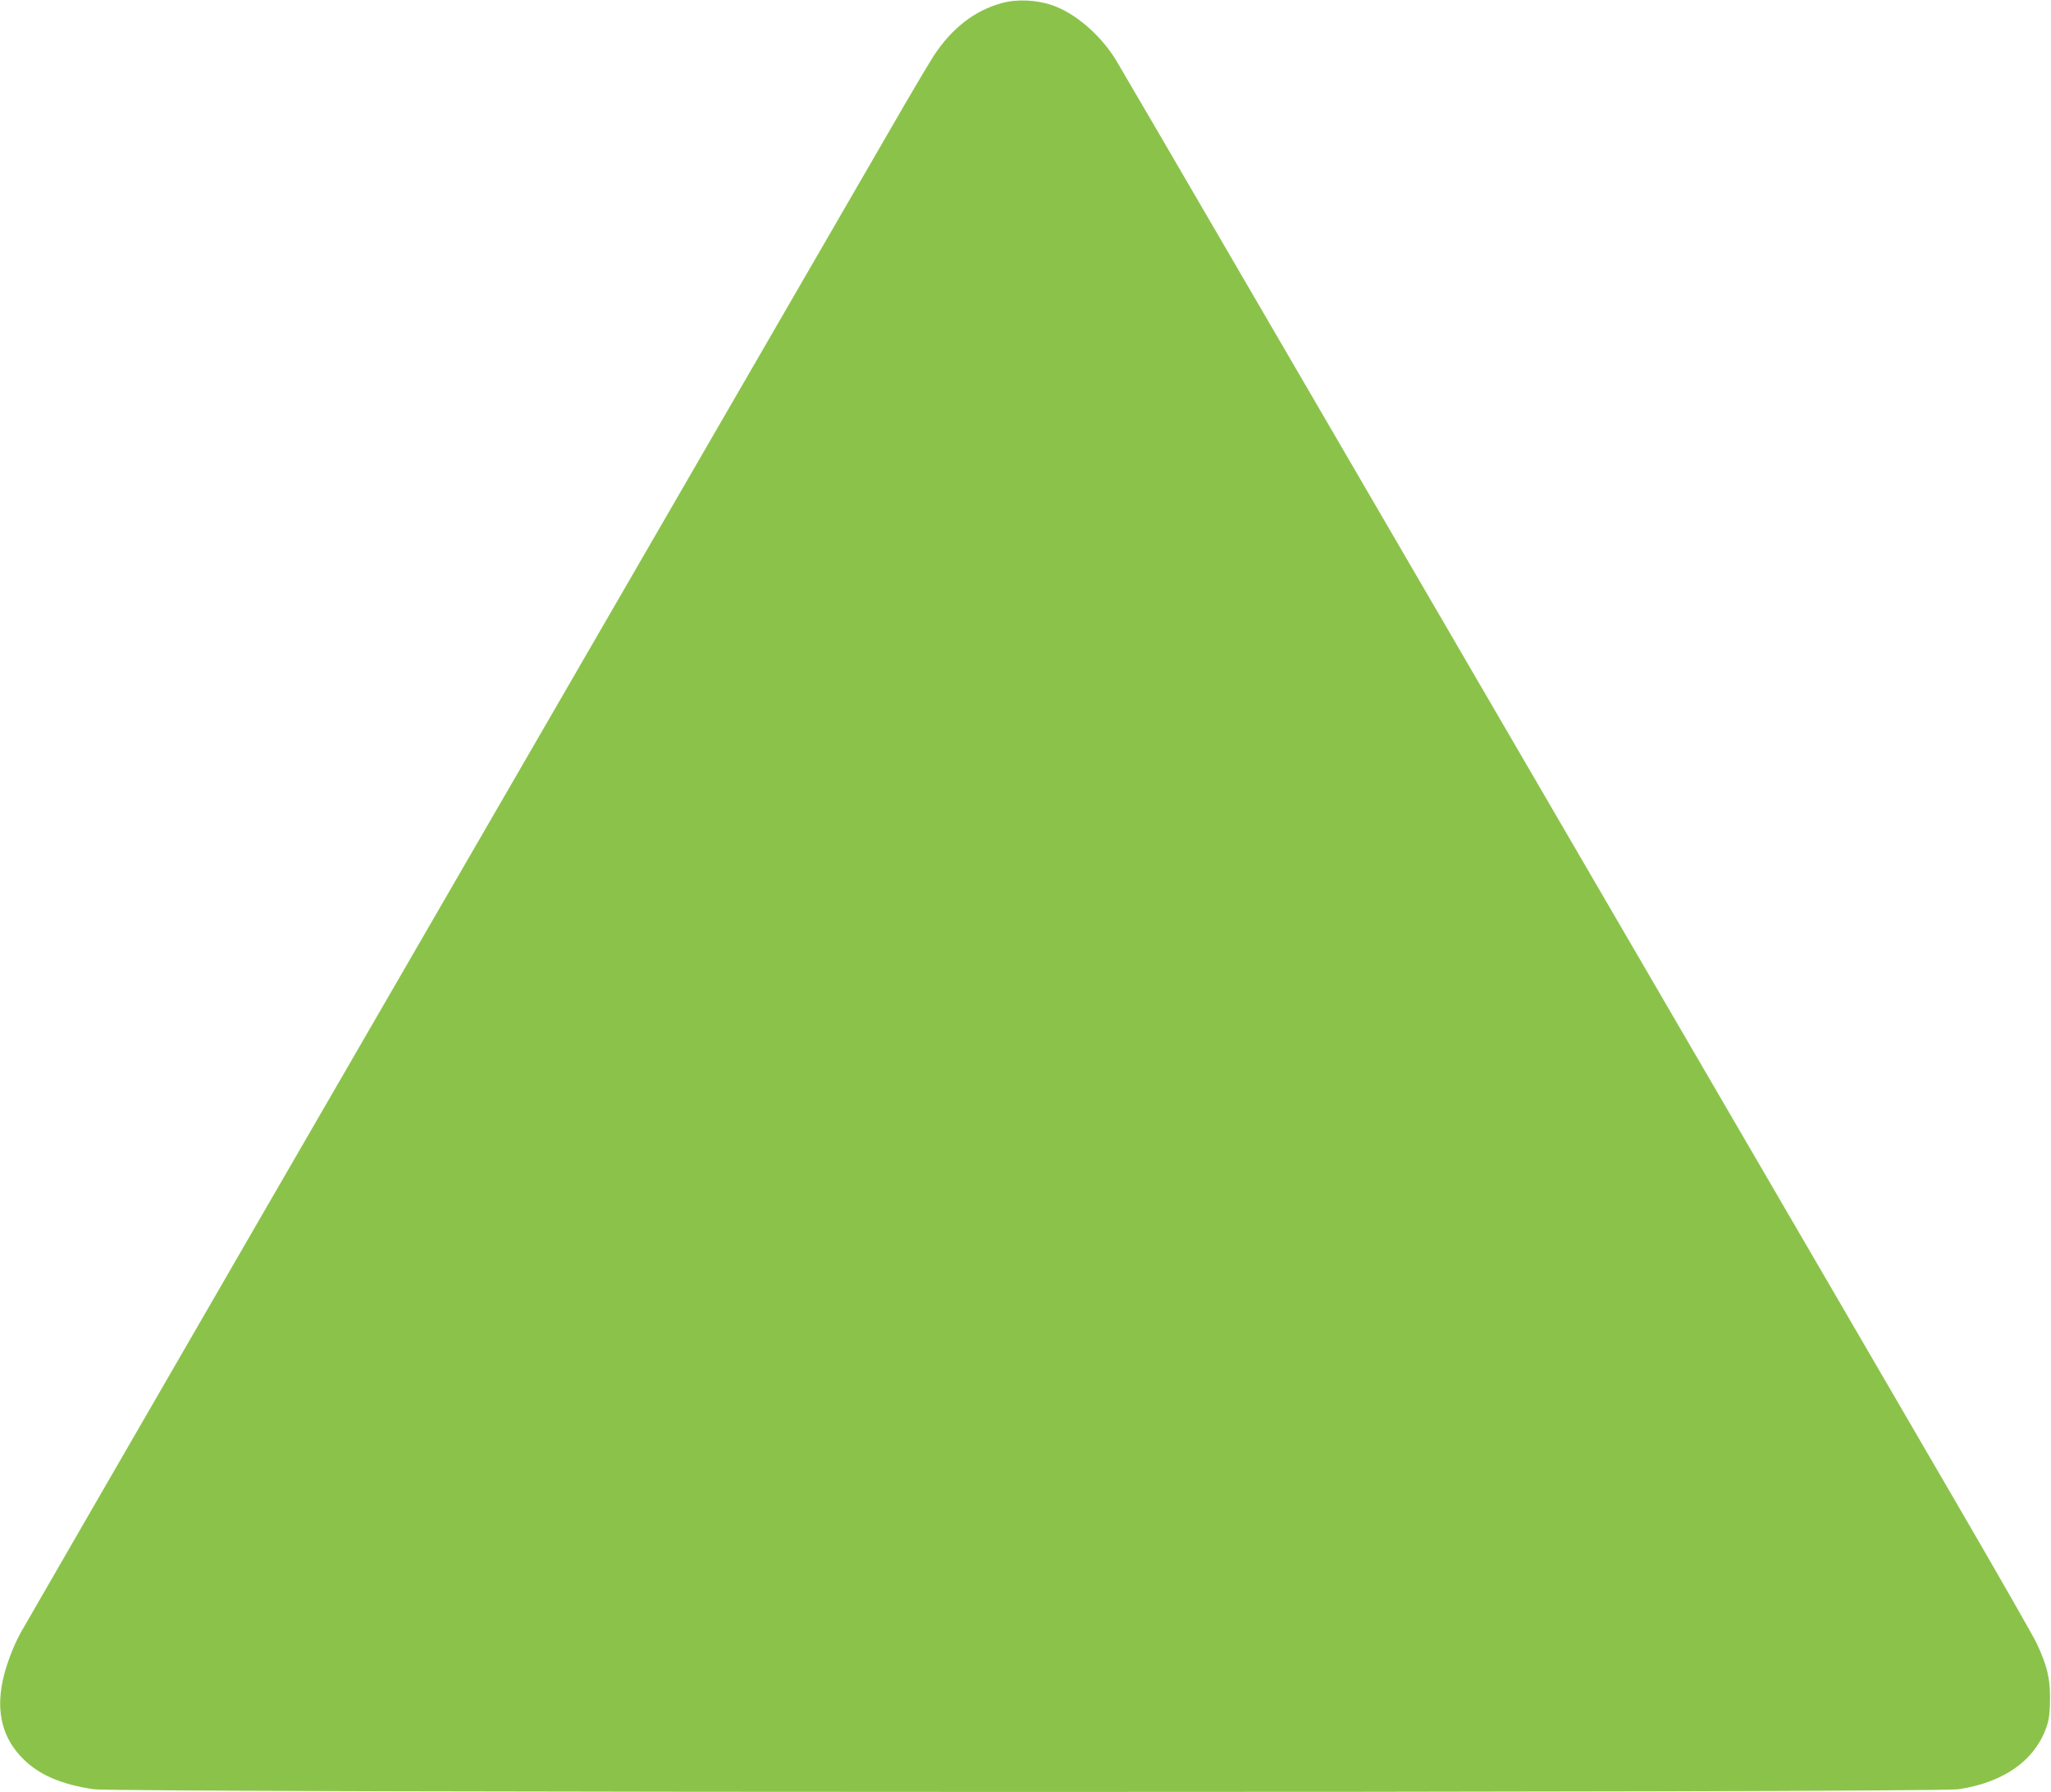 <?xml version="1.0" standalone="no"?>
<!DOCTYPE svg PUBLIC "-//W3C//DTD SVG 20010904//EN"
 "http://www.w3.org/TR/2001/REC-SVG-20010904/DTD/svg10.dtd">
<svg version="1.0" xmlns="http://www.w3.org/2000/svg"
 width="1280pt" height="1118pt" viewBox="0 0 1280 1118"
 preserveAspectRatio="xMidYMid meet">
<g transform="translate(0,1118) scale(0.1,-0.1)"
fill="#8bc34a" stroke="none">
<path d="M6253 11161 c-170 -46 -313 -157 -427 -331 -23 -36 -101 -166 -173
-290 -248 -428 -2595 -4484 -4040 -6980 -797 -1378 -1465 -2534 -1485 -2570
-48 -88 -93 -209 -112 -302 -41 -197 2 -358 128 -483 101 -101 239 -160 441
-190 150 -22 11489 -23 11637 0 290 43 487 187 555 404 12 39 17 89 17 166 0
125 -19 203 -83 340 -21 44 -239 426 -486 850 -246 424 -1148 1972 -2003 3440
-855 1469 -1928 3311 -2385 4095 -456 784 -850 1458 -874 1498 -97 156 -253
290 -395 339 -98 34 -220 40 -315 14z"/>
</g>
</svg>
